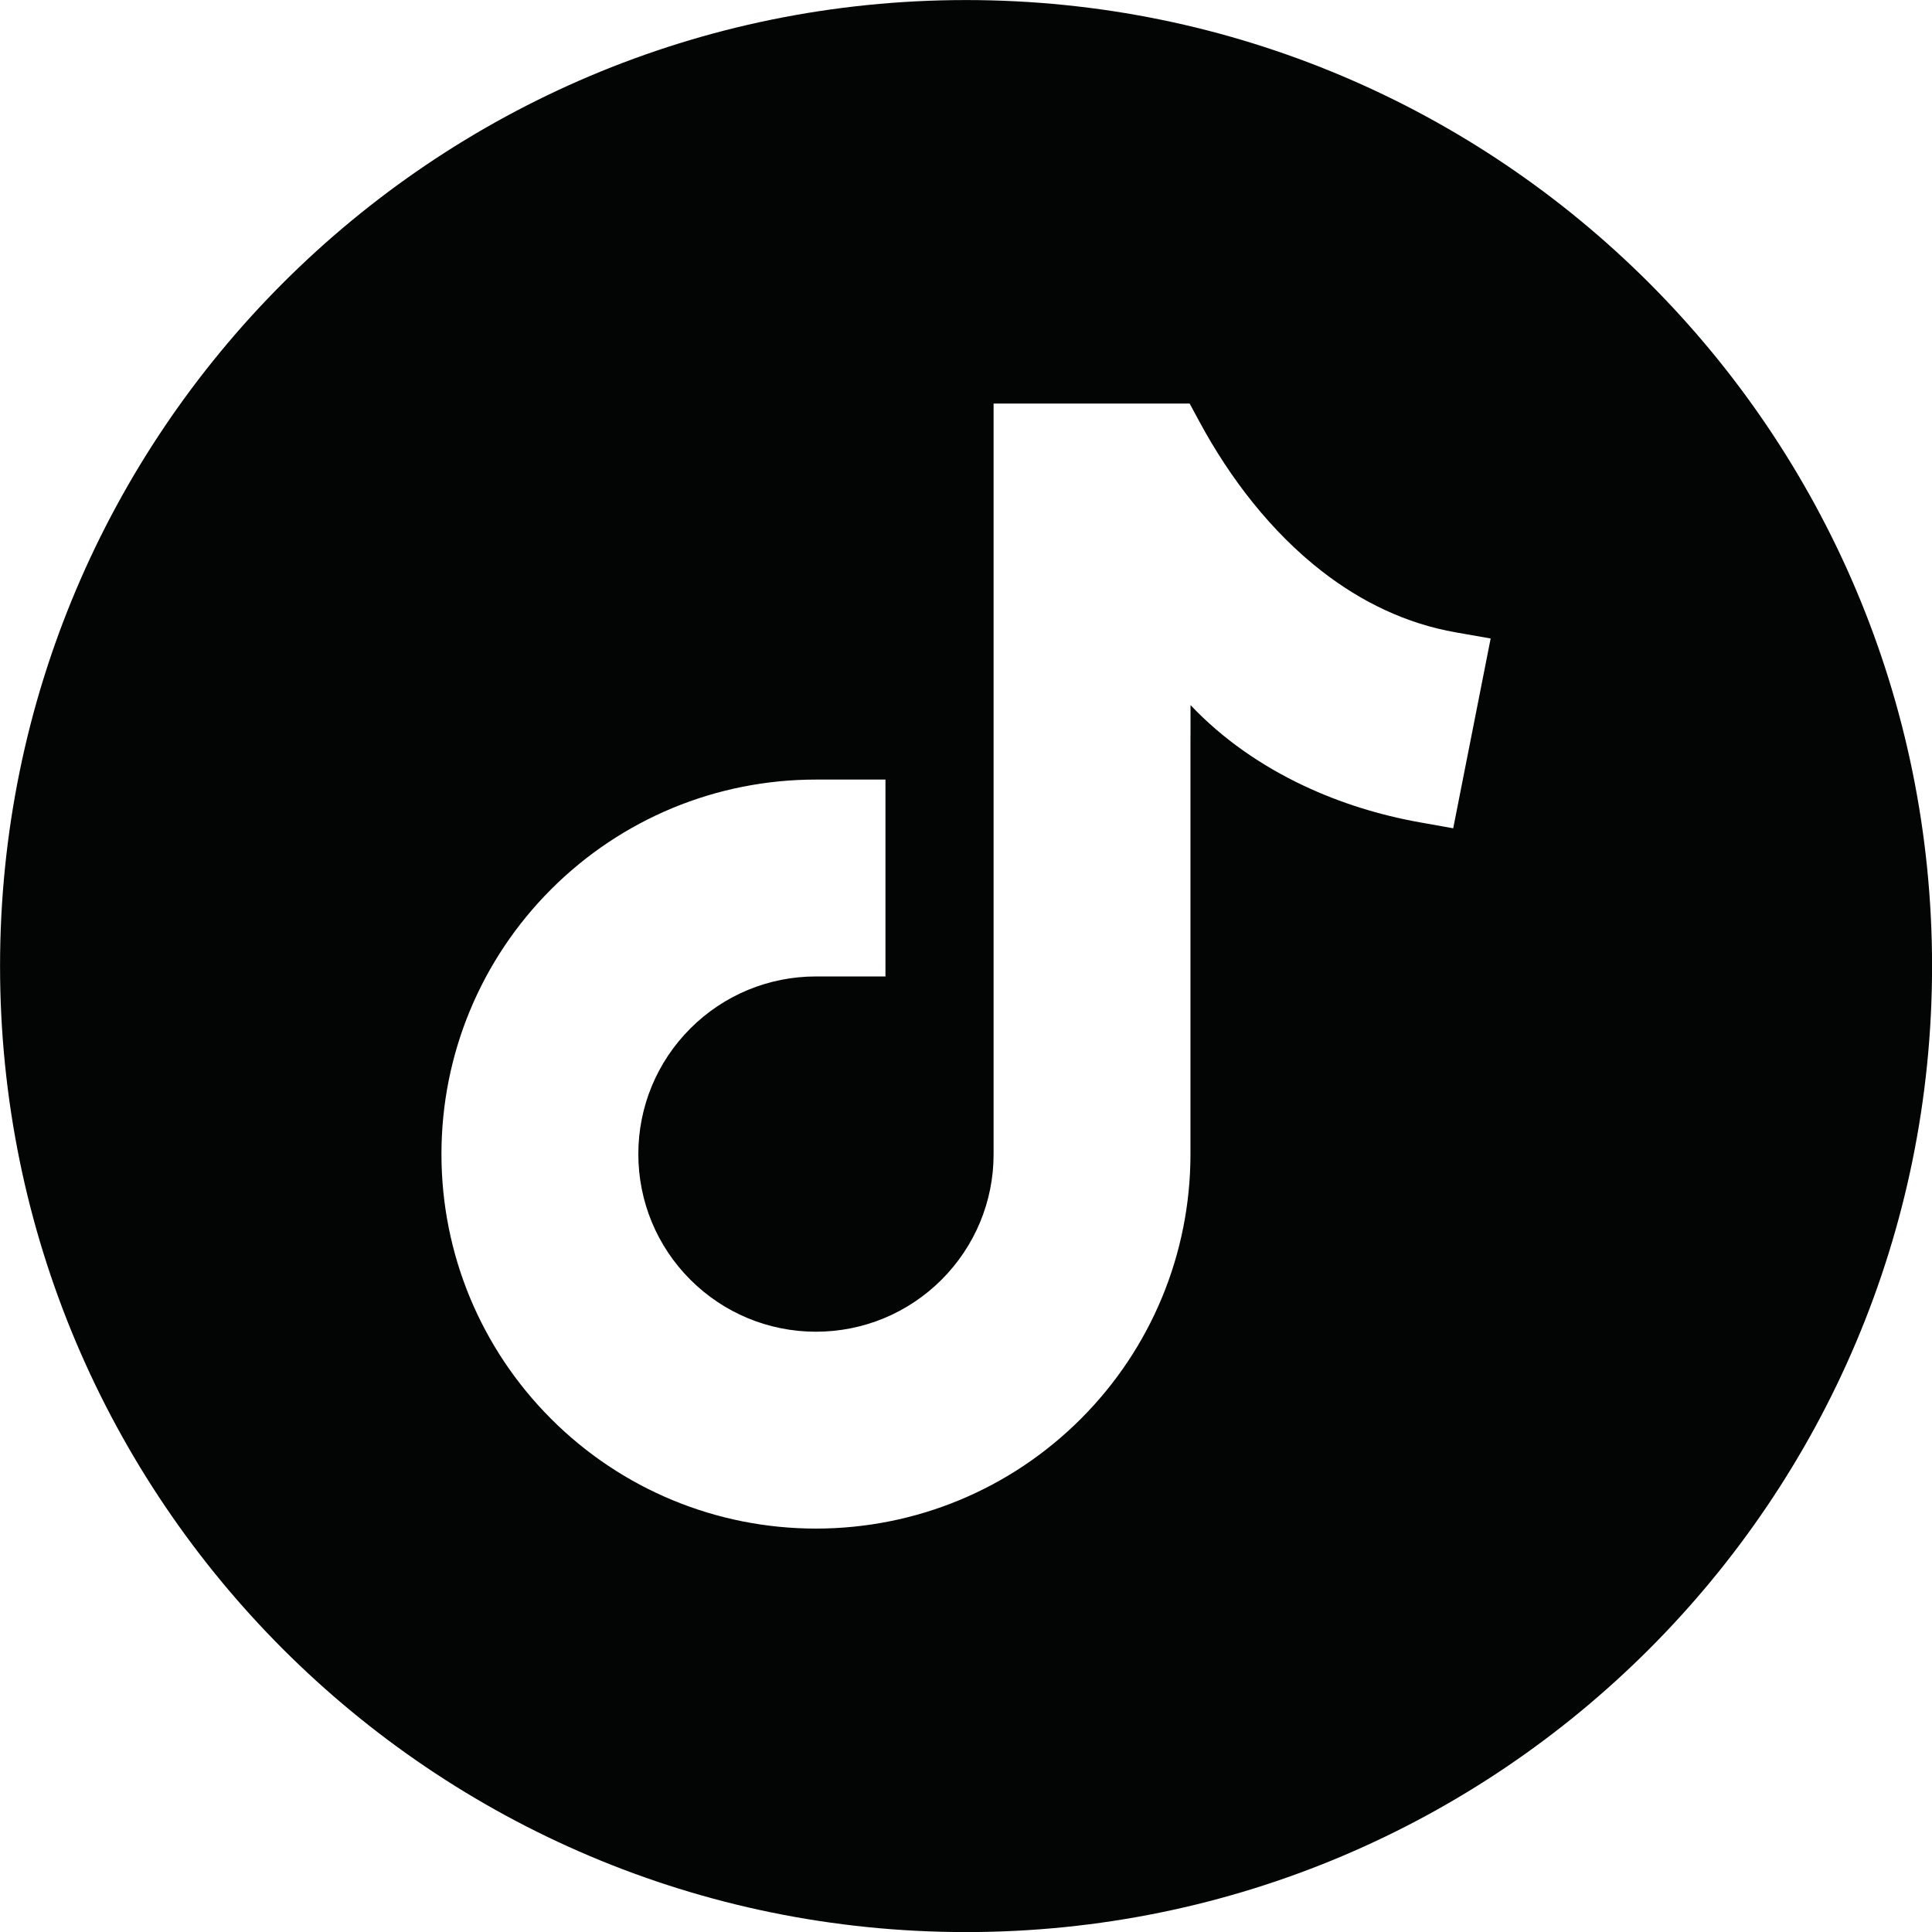 <?xml version="1.0" encoding="UTF-8" standalone="no"?>
<!DOCTYPE svg PUBLIC "-//W3C//DTD SVG 1.1//EN" "http://www.w3.org/Graphics/SVG/1.1/DTD/svg11.dtd">
<svg width="100%" height="100%" viewBox="0 0 12575 12575" version="1.1" xmlns="http://www.w3.org/2000/svg" xmlns:xlink="http://www.w3.org/1999/xlink" xml:space="preserve" xmlns:serif="http://www.serif.com/" style="fill-rule:evenodd;clip-rule:evenodd;stroke-linejoin:round;stroke-miterlimit:2;">
    <g transform="matrix(4.167,0,0,4.167,-4128.53,-4131.09)">
        <path d="M2850.36,2092.71L2850.33,2141.27L2850.26,2141.27L2850.26,2794.03C2850.26,2949.66 2788.96,3097.67 2678.93,3207.71C2568.89,3317.74 2420.87,3379.01 2265.29,3379.01C2109.67,3379.01 1961.68,3317.74 1851.65,3207.71C1741.62,3097.67 1680.31,2949.66 1680.31,2794.03C1680.31,2638.41 1741.62,2490.43 1851.65,2380.4C1961.68,2270.36 2109.67,2209.06 2265.29,2209.06L2373.84,2209.06L2373.84,2516.58L2265.29,2516.58C2191.41,2516.58 2121.32,2545.61 2069.07,2597.86C2016.84,2650.1 1987.83,2720.16 1987.83,2794.03C1987.83,2867.91 2016.84,2938 2069.07,2990.24C2121.32,3042.45 2191.41,3071.51 2265.29,3071.51C2339.16,3071.51 2409.25,3042.45 2461.5,2990.24C2513.71,2938 2542.74,2867.94 2542.74,2794.68L2542.74,1621.72L2848.98,1621.72L2864.32,1650.11C2912,1738.48 2976.31,1822.25 3056.07,1884.07C3117.74,1931.88 3187.53,1965.61 3264.64,1979.13L3319.15,1988.69L3260.66,2285.16L3208.27,2275.8C3145.89,2264.65 3084.63,2245.73 3027.27,2218.69C2961.44,2187.64 2900.38,2145.73 2850.36,2092.71ZM2499.75,991.462C1666.39,991.462 990.847,1667 990.847,2500.36C990.847,3333.69 1666.39,4009.26 2499.75,4009.26C3333.08,4009.26 4008.62,3333.69 4008.62,2500.36C4008.62,1667 3333.08,991.462 2499.75,991.462Z" style="fill:rgb(3,4,4);"/>
    </g>
</svg>

